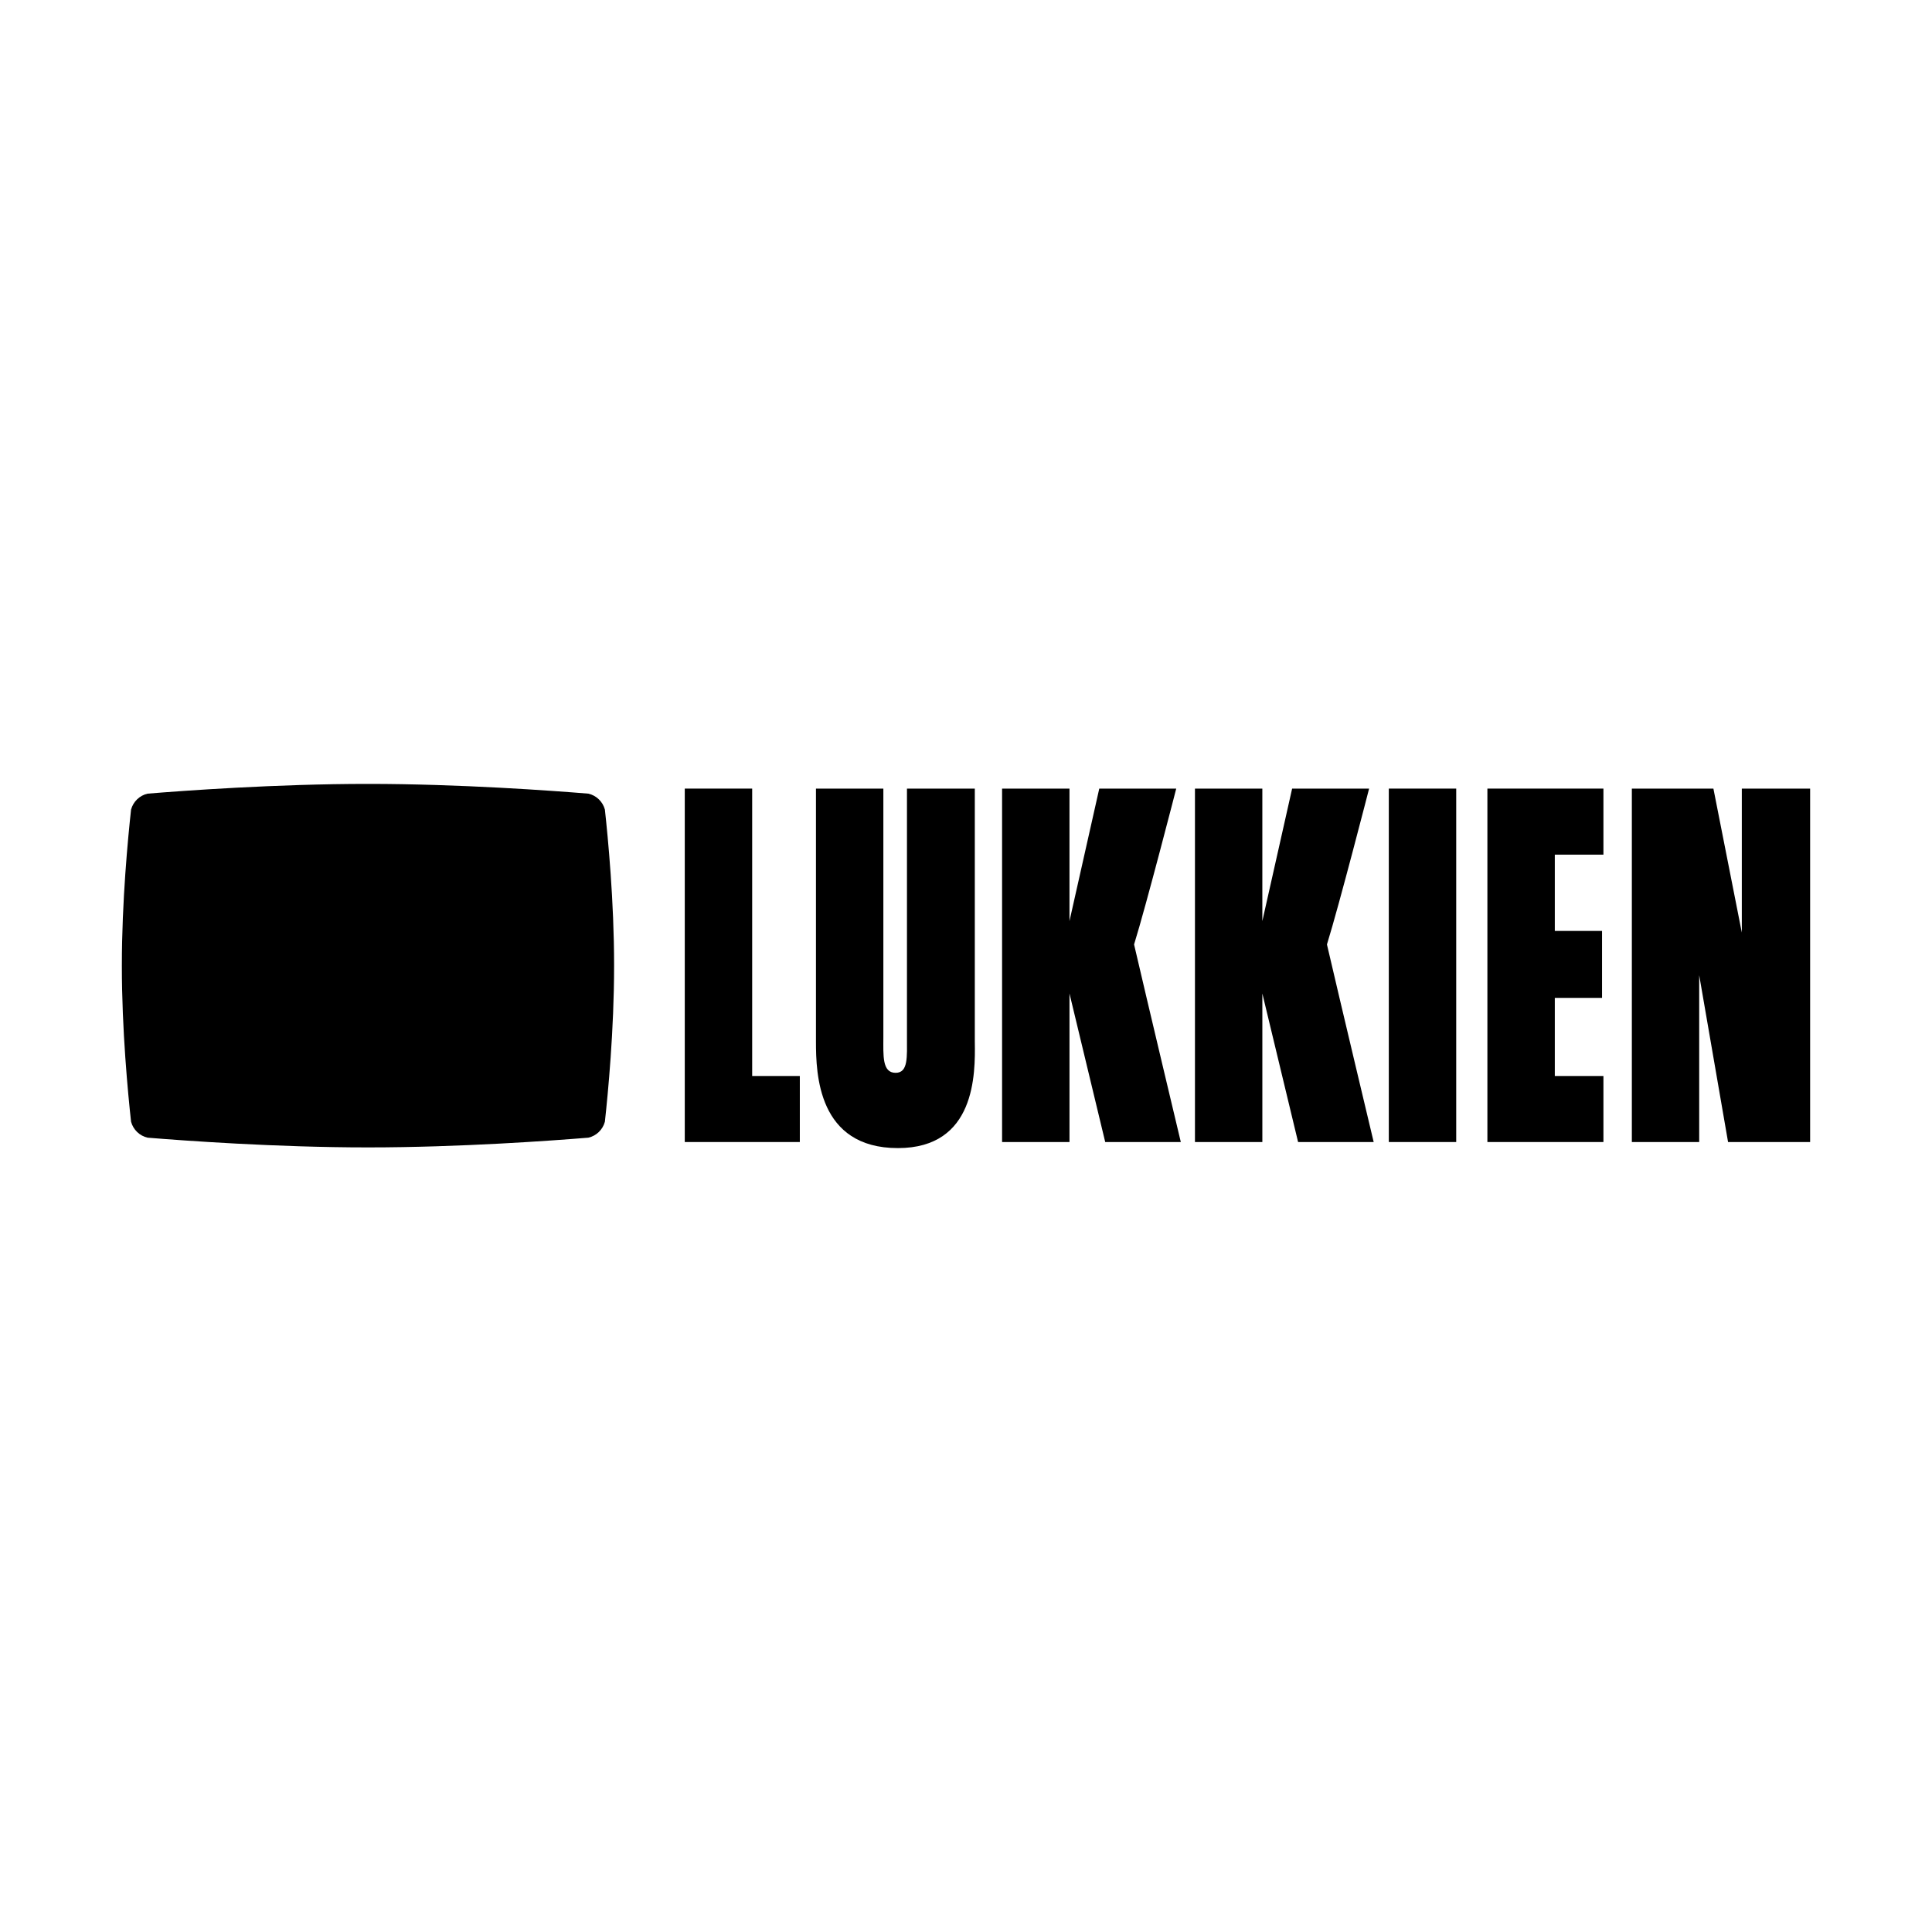 <?xml version="1.0" encoding="utf-8"?>
<!-- Generator: Adobe Illustrator 13.0.0, SVG Export Plug-In . SVG Version: 6.00 Build 14948)  -->
<!DOCTYPE svg PUBLIC "-//W3C//DTD SVG 1.0//EN" "http://www.w3.org/TR/2001/REC-SVG-20010904/DTD/svg10.dtd">
<svg version="1.0" id="Layer_1" xmlns="http://www.w3.org/2000/svg" xmlns:xlink="http://www.w3.org/1999/xlink" x="0px" y="0px"
	 width="192.756px" height="192.756px" viewBox="0 0 192.756 192.756" enable-background="new 0 0 192.756 192.756"
	 xml:space="preserve">
<g>
	<polygon fill-rule="evenodd" clip-rule="evenodd" fill="#FFFFFF" points="0,0 192.756,0 192.756,192.756 0,192.756 0,0 	"/>
	<path fill-rule="evenodd" clip-rule="evenodd" d="M12.158,96.398c-0.002,6.344,0.611,12.727,0.918,15.518
		c0.215,0.793,0.852,1.41,1.65,1.59c3.53,0.289,12.835,0.971,21.958,0.971h0.057c9.123,0,18.429-0.682,21.959-0.971
		c0.799-0.18,1.435-0.797,1.65-1.59c0.307-2.791,0.92-9.174,0.918-15.518V96.29c0.002-6.344-0.611-12.726-0.918-15.519
		c-0.215-0.792-0.851-1.409-1.65-1.589c-3.53-0.289-12.836-0.972-21.959-0.972h-0.057c-9.123,0-18.428,0.683-21.958,0.972
		c-0.799,0.18-1.435,0.797-1.65,1.589c-0.307,2.793-0.92,9.175-0.918,15.519V96.398L12.158,96.398z"/>
	<polygon fill-rule="evenodd" clip-rule="evenodd" points="68.32,78.678 75.045,78.678 75.045,107.352 79.799,107.352 
		79.799,113.941 68.32,113.941 68.32,78.678 	"/>
	<path fill-rule="evenodd" clip-rule="evenodd" d="M97.258,103.977c0.046,3.15,0.092,10.568-7.675,10.568
		c-7.991,0-8.174-7.418-8.174-10.613V78.678h6.724v24.797c0,1.826-0.136,3.561,1.223,3.561c1.269,0,1.132-1.598,1.132-3.514V78.678
		h6.769V103.977L97.258,103.977z"/>
	<path fill-rule="evenodd" clip-rule="evenodd" d="M99.977,78.678h6.725v13.219l2.972-13.219h7.679c0,0-2.972,11.572-4.206,15.551
		c1.326,5.717,4.663,19.713,4.663,19.713h-7.542l-3.565-14.82v14.82h-6.725V78.678L99.977,78.678z"/>
	<path fill-rule="evenodd" clip-rule="evenodd" d="M119.22,78.678h6.724v13.219l2.972-13.219h7.68c0,0-2.971,11.572-4.206,15.551
		c1.326,5.717,4.663,19.713,4.663,19.713h-7.542l-3.566-14.82v14.82h-6.724V78.678L119.22,78.678z"/>
	<polygon fill-rule="evenodd" clip-rule="evenodd" points="138.562,78.678 145.287,78.678 145.287,113.941 138.562,113.941 
		138.562,78.678 	"/>
	<polygon fill-rule="evenodd" clip-rule="evenodd" points="148.398,78.678 159.974,78.678 159.974,85.268 155.123,85.268 
		155.123,92.879 159.836,92.879 159.836,99.559 155.123,99.559 155.123,107.352 159.974,107.352 159.974,113.941 148.398,113.941 
		148.398,78.678 	"/>
	<path fill-rule="evenodd" clip-rule="evenodd" d="M170.947,78.678l2.834,14.362V78.678h6.816v35.264h-8.188l-2.88-16.648
		c0-0.139,0,16.648,0,16.648h-6.719V78.678H170.947L170.947,78.678z"/>
</g>
</svg>
